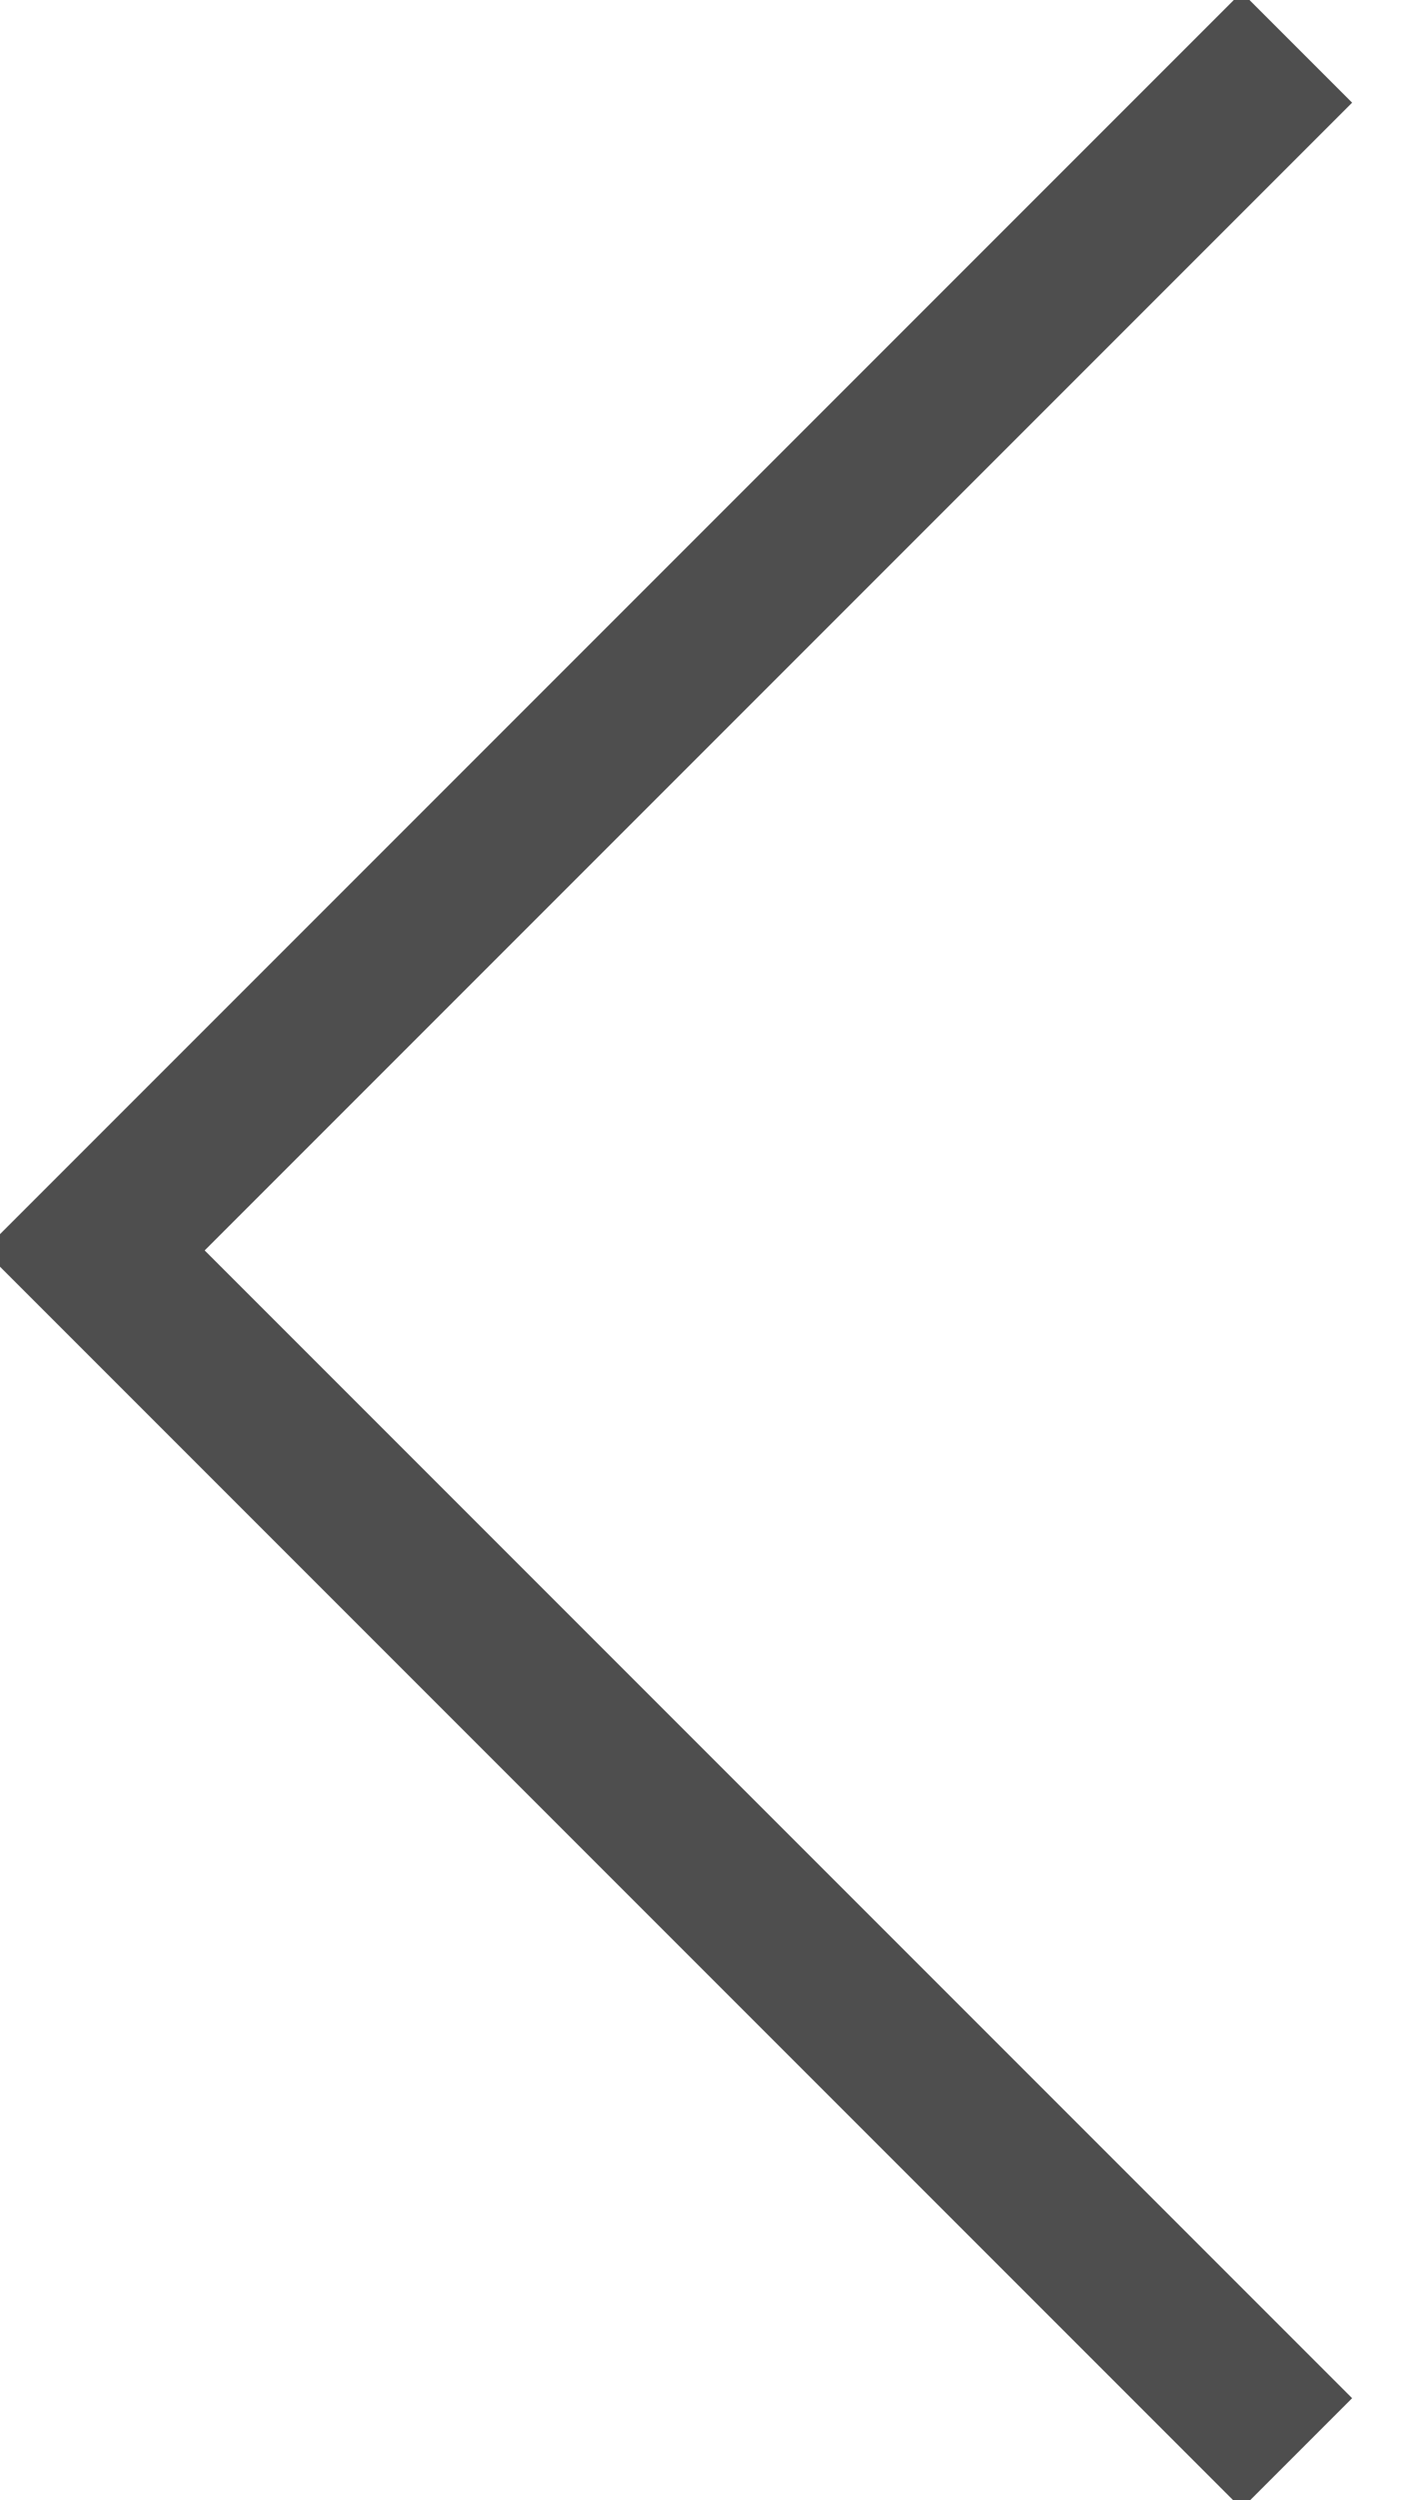 <svg width="18" height="32" viewBox="0 0 18 32" fill="none" xmlns="http://www.w3.org/2000/svg">
<path d="M16.603 31.401L1.206 16.004L16.603 0.607" stroke="#4E4E4E" stroke-width="2" stroke-miterlimit="10"/>
</svg>
